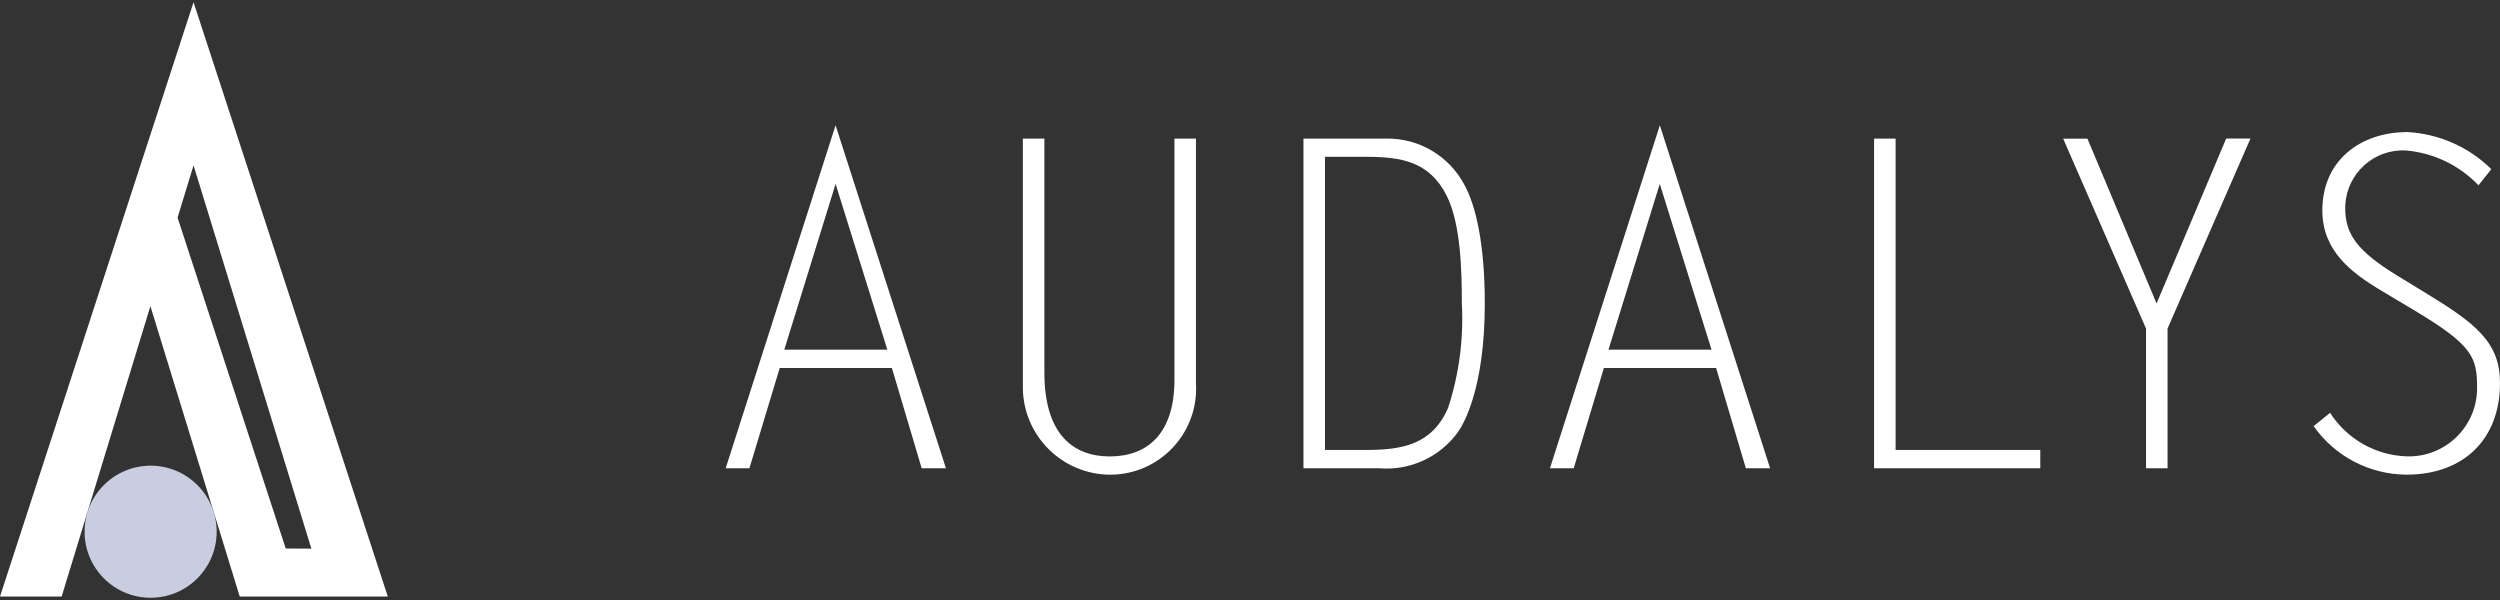 <?xml version="1.0" encoding="UTF-8"?>
<svg xmlns="http://www.w3.org/2000/svg" id="a" data-name="Calque 1" width="200" height="48" viewBox="0 0 200 48">
  <rect x="0" y="0" width="200" height="48" fill="#333333" stroke="none"/>
  <path id="b" data-name="Tracé 49" d="m17.333,42.537c0,2.918-2.365,5.283-5.283,5.283s-5.283-2.365-5.283-5.283,2.365-5.283,5.283-5.283h0c2.918,0,5.283,2.365,5.283,5.283" fill="#c9cddf"></path>
  <path id="c" data-name="Tracé 50" d="m15.483.179L0,47.722h4.932l7.1-23.229,7.146,23.229h11.846L15.483.179Zm7.376,43.702l-8.654-26.47,1.278-4.183,9.426,30.664-2.05-.011Z" fill="#fff"></path>
  <path id="d" data-name="Tracé 2" d="m75.676,37.462h-1.942l-2.383-8.021h-8.974l-2.423,8.021h-1.9l8.792-27.438,8.829,27.438Zm-12.932-9.487h8.243l-4.14-13.262-4.103,13.262Z" fill="#fff"></path>
  <path id="e" data-name="Tracé 3" d="m95.676,11.087v19.598c.228,3.792-2.661,7.05-6.453,7.278-.145.009-.289.013-.434.012-3.805-.028-6.894-3.085-6.96-6.89V11.087h1.722v18.724c0,5.02,2.381,6.704,5.239,6.704,3.004,0,5.165-1.832,5.165-6.118V11.087h1.722Z" fill="#fff"></path>
  <path id="f" data-name="Tracé 4" d="m104.277,11.087h6.594c2.64-.053,5.082,1.395,6.301,3.737.879,1.612,1.612,4.653,1.612,9.452,0,6.704-1.649,9.561-2.125,10.258-1.438,2.014-3.827,3.126-6.294,2.929h-6.088V11.087Zm1.722,24.91h3.256c2.894,0,5.312-.407,6.594-3.37.879-2.692,1.252-5.524,1.099-8.353,0-2.528-.073-6.336-1.209-8.608-1.392-2.784-3.7-3.121-6.484-3.121h-3.256v23.451Z" fill="#fff"></path>
  <path id="g" data-name="Tracé 5" d="m141.611,37.462h-1.942l-2.381-8.023h-8.975l-2.418,8.023h-1.9l8.792-27.438,8.823,27.438Zm-12.932-9.488h8.243l-4.14-13.262-4.103,13.262Z" fill="#fff"></path>
  <path id="h" data-name="Tracé 6" d="m151.647,35.996h11.576v1.465h-13.297V11.087h1.722v24.91Z" fill="#fff"></path>
  <path id="i" data-name="Tracé 7" d="m178.094,11.085h1.942l-6.631,15.196v11.179h-1.722v-11.173l-6.631-15.196h1.942l5.532,13.188,5.568-13.194Z" fill="#fff"></path>
  <path id="j" data-name="Tracé 8" d="m198.278,14.823c-1.528-1.599-3.585-2.589-5.788-2.784-2.544-.143-4.722,1.803-4.865,4.347-.005.089-.007.178-.007.266,0,2.051.916,3.407,4.14,5.385l2.161,1.319c4.176,2.528,6.081,4.03,6.081,7.29,0,4.543-2.967,7.327-7.473,7.327-2.962-.013-5.734-1.46-7.437-3.883l1.319-1.062c1.343,2.095,3.631,3.396,6.118,3.48,3.014.1,5.538-2.263,5.637-5.276.002-.05.003-.101.003-.151,0-2.491-.293-3.444-5.164-6.338l-2.454-1.465c-2.528-1.502-4.762-3.256-4.762-6.448,0-3.956,3.004-6.264,6.814-6.264,2.522.138,4.906,1.193,6.704,2.967l-1.026,1.29Z" fill="#fff"></path>
</svg>
